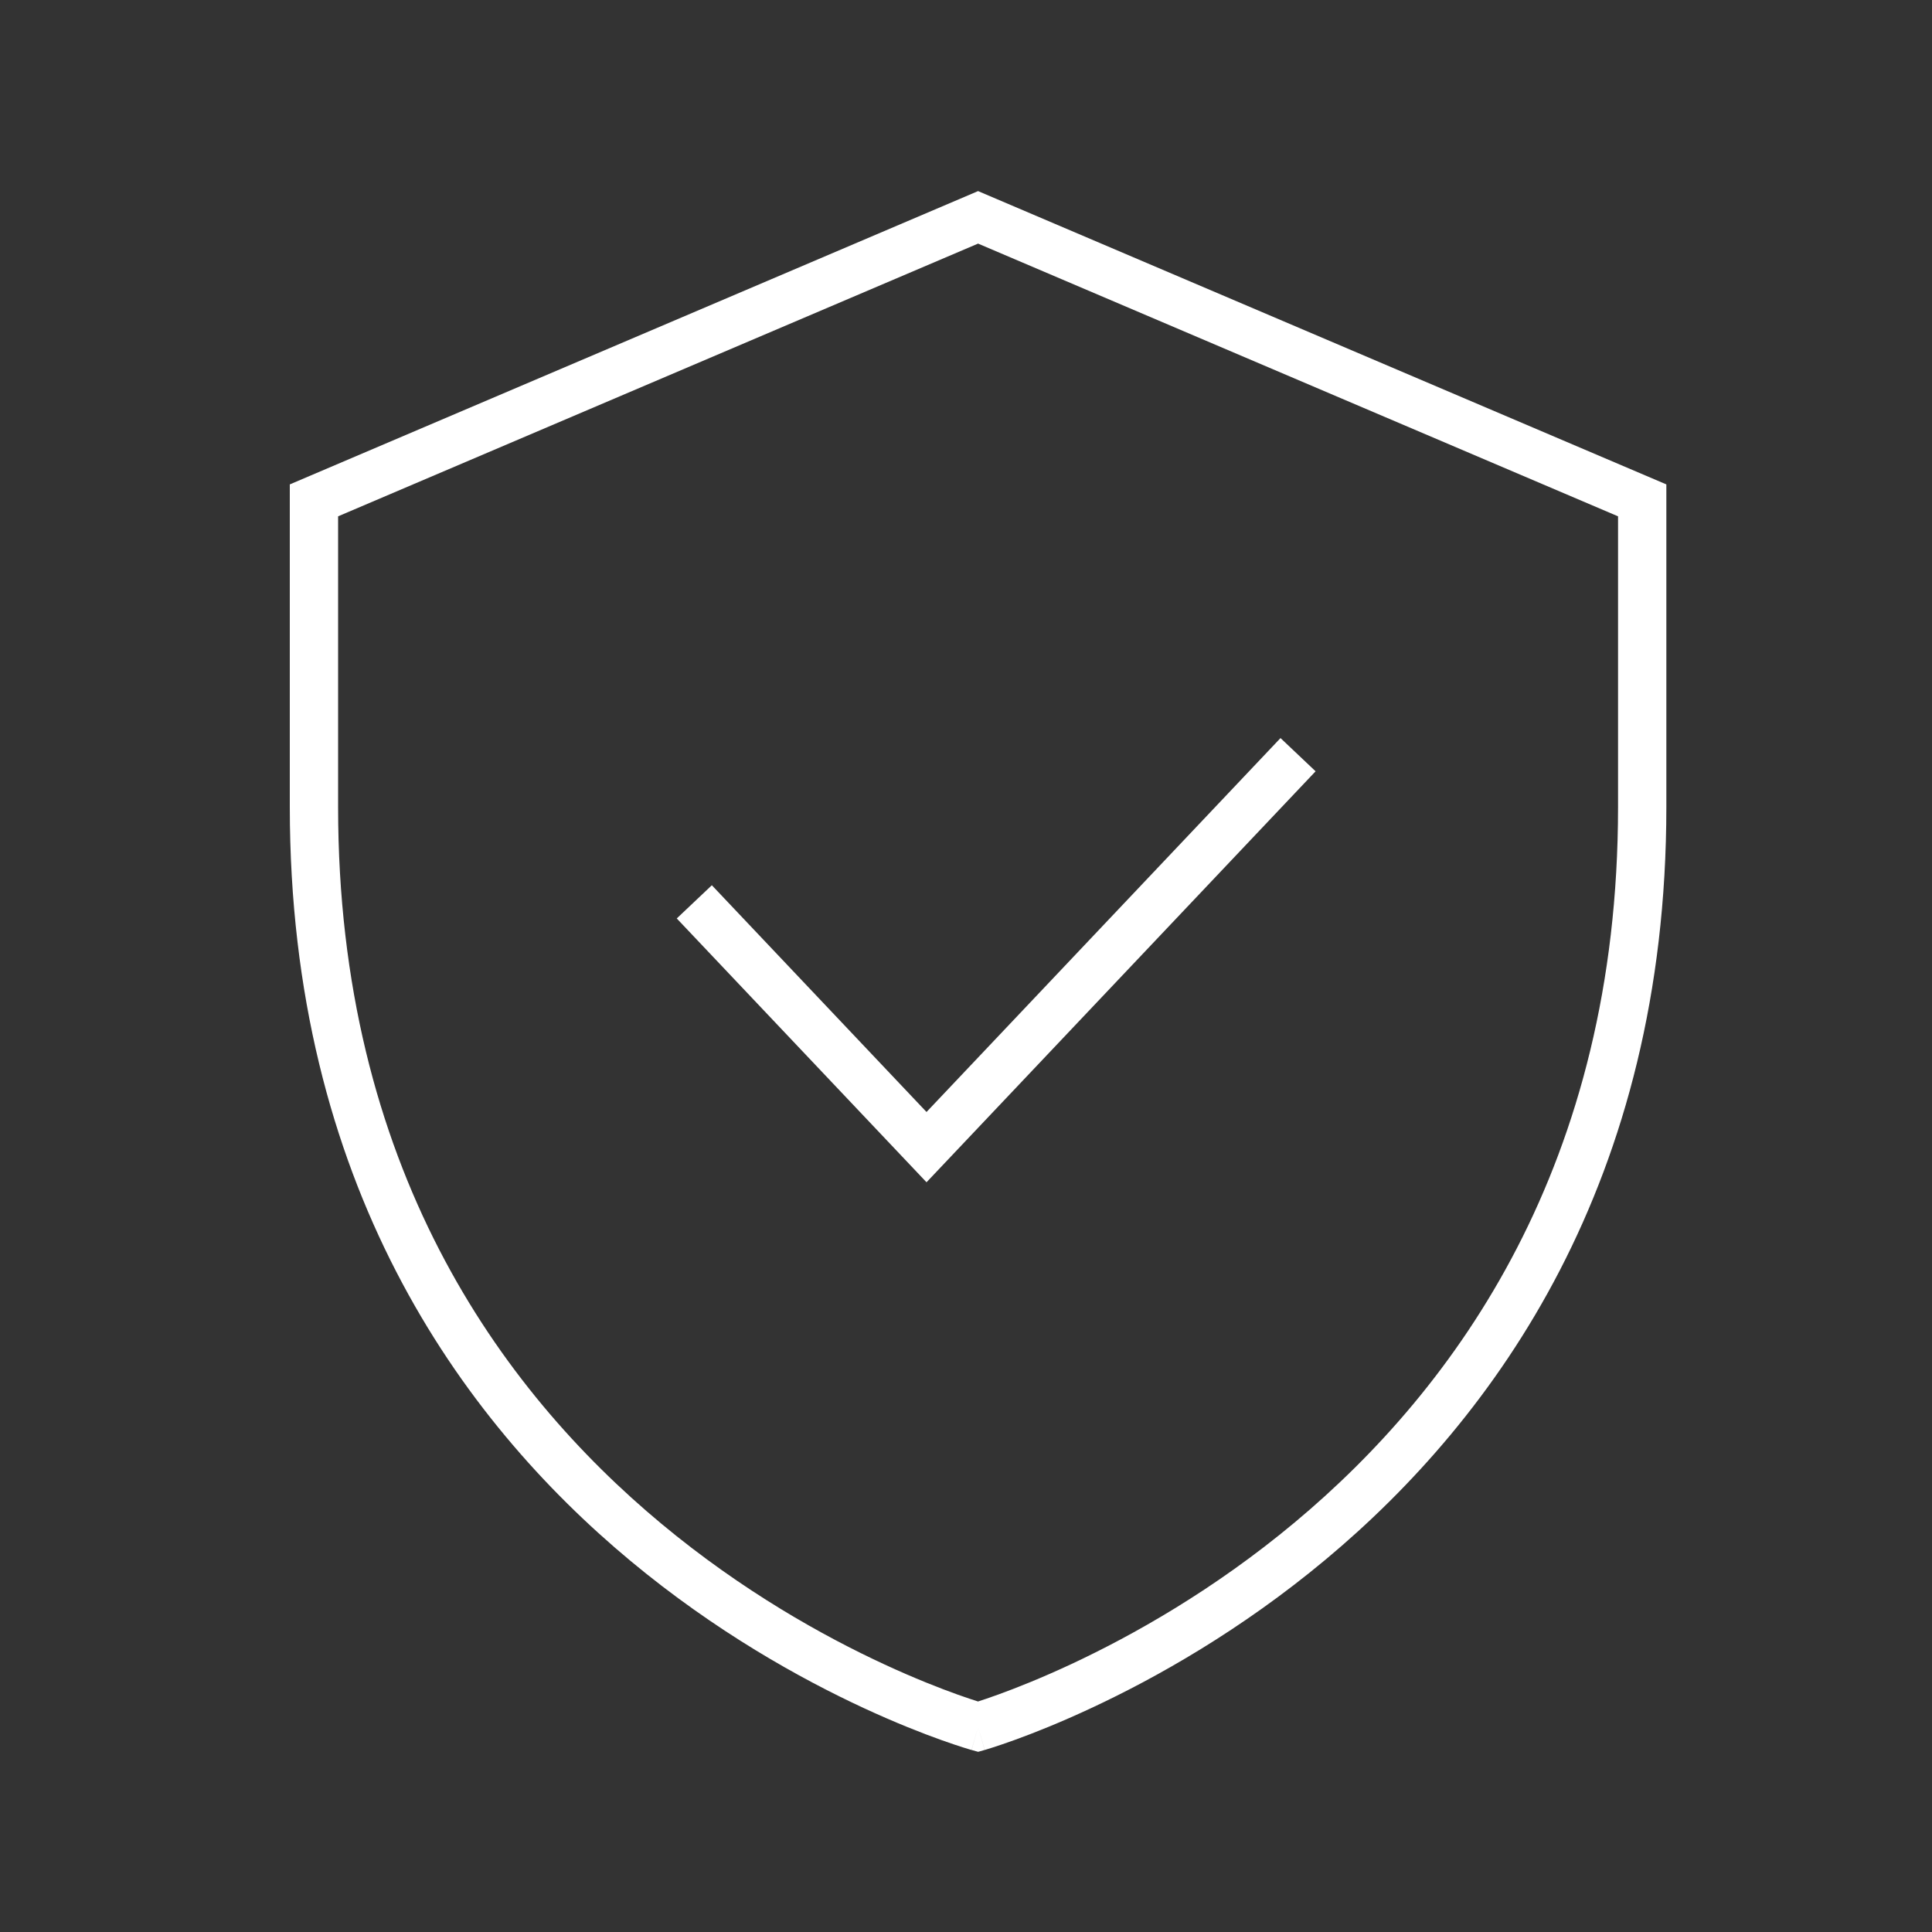 <svg width="80" height="80" viewBox="0 0 80 80" fill="none" xmlns="http://www.w3.org/2000/svg">
<rect x="0" y="0" width="80" height="80" fill="#333333" stroke="none"/>
<path fill-rule="evenodd" clip-rule="evenodd" d="M54.476 31.938L38.365 48.955L28.023 38.031L29.476 36.656L38.365 46.045L53.023 30.562L54.476 31.938Z" fill="white"/>
<path fill-rule="evenodd" clip-rule="evenodd" d="M40.5 7.913L69 20.058V33.414C69 48.903 61.947 58.689 54.891 64.578C51.372 67.514 47.857 69.48 45.22 70.712C43.901 71.329 42.799 71.764 42.023 72.045C41.634 72.186 41.327 72.289 41.114 72.357C41.008 72.391 40.925 72.417 40.868 72.434C40.839 72.443 40.817 72.449 40.801 72.454L40.782 72.46L40.775 72.462C40.774 72.462 40.773 72.462 40.5 71.5C40.232 72.463 40.231 72.463 40.23 72.463L40.223 72.461L40.204 72.456C40.188 72.451 40.166 72.445 40.137 72.436C40.079 72.419 39.997 72.394 39.89 72.36C39.678 72.293 39.37 72.192 38.982 72.053C38.205 71.775 37.102 71.346 35.783 70.735C33.146 69.514 29.63 67.562 26.11 64.635C19.052 58.764 12 48.977 12 33.414L12 20.058L40.5 7.913ZM40.5 71.5L40.232 72.463L40.503 72.539L40.773 72.462L40.5 71.5ZM40.498 70.455C40.499 70.454 40.501 70.453 40.503 70.453C40.694 70.392 40.977 70.297 41.341 70.165C42.068 69.901 43.114 69.489 44.373 68.901C46.893 67.722 50.253 65.843 53.609 63.042C60.303 57.456 67 48.2 67 33.414V21.38L40.5 10.087L14 21.38L14 33.414C14 48.276 20.698 57.532 27.39 63.097C30.745 65.888 34.104 67.754 36.623 68.92C37.882 69.503 38.928 69.91 39.655 70.17C40.019 70.3 40.302 70.393 40.492 70.453C40.494 70.454 40.496 70.454 40.498 70.455Z" fill="white"/>
</svg>
